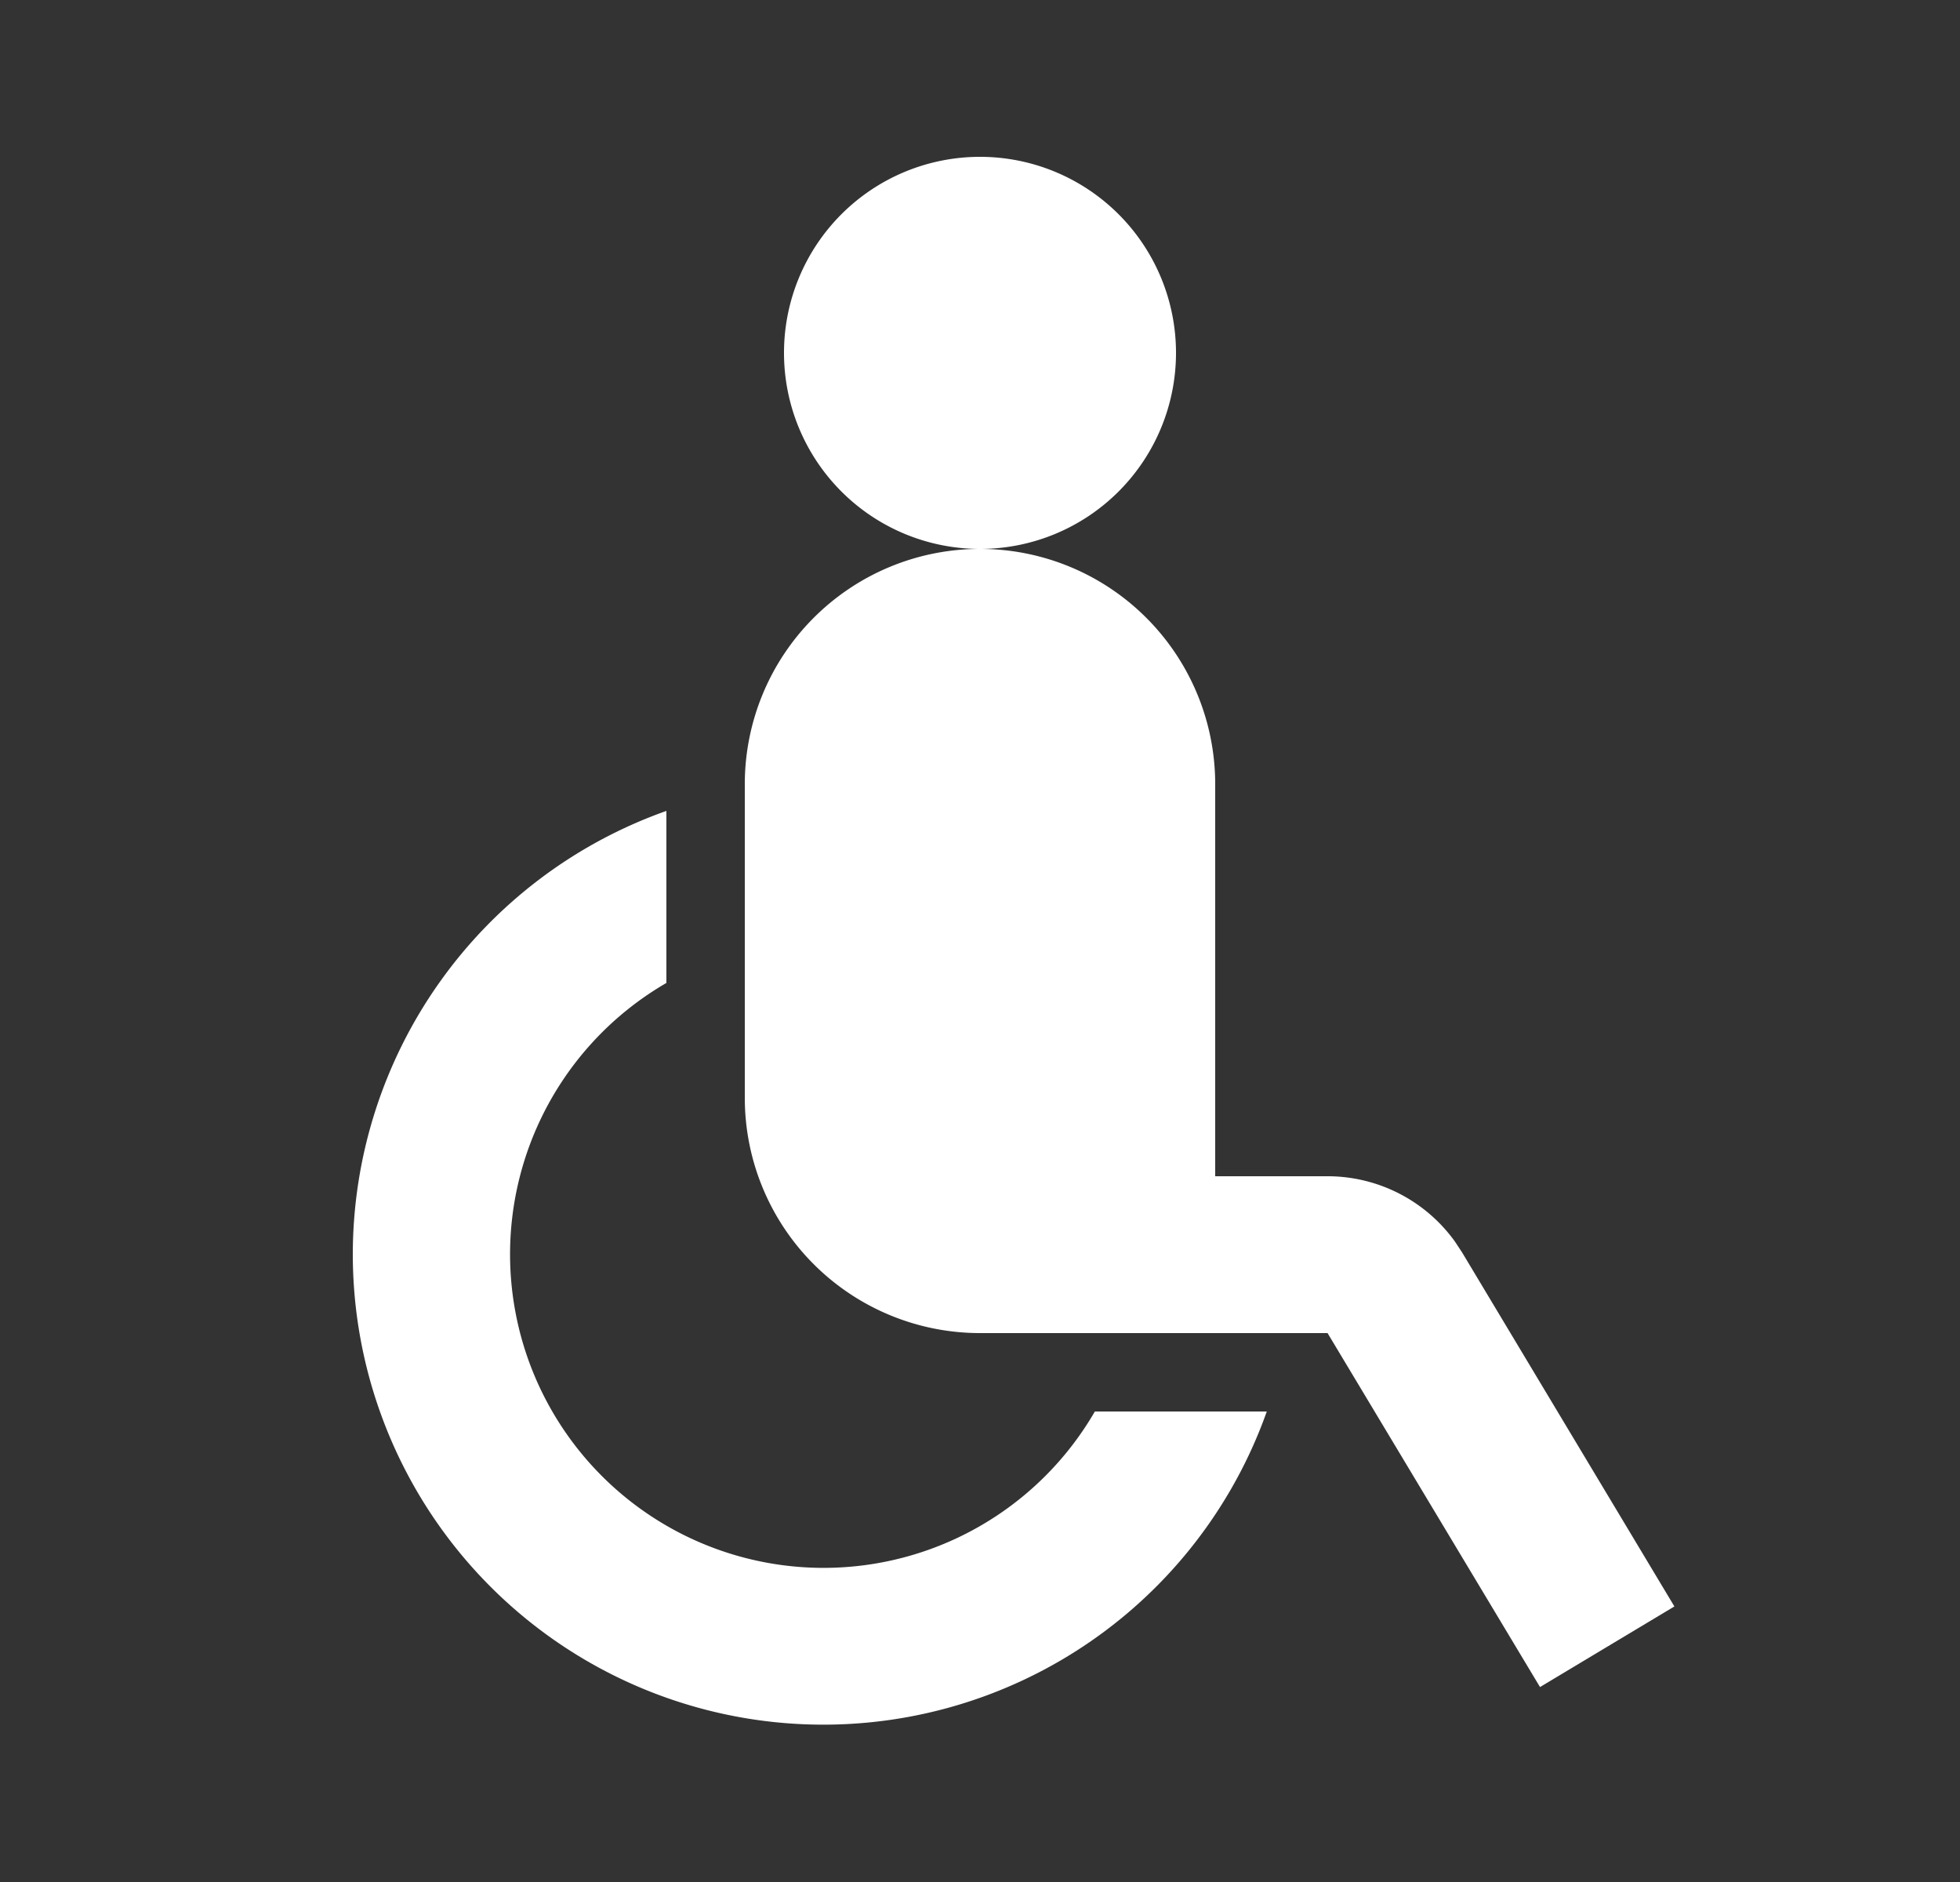 <svg width="25" height="24" fill="none" xmlns="http://www.w3.org/2000/svg"><rect width="100%" height="100%" fill="#333333" stroke="none"/><g clip-path="url(#clip0_68_4514)"><path d="M8.5 10.341v2.194A3.999 3.999 0 1013.965 18h2.193A6.002 6.002 0 014.5 16a6.003 6.003 0 014-5.659zm4 6.659a3 3 0 01-3-3v-4a3 3 0 116 0v5h1.434a2 2 0 011.626.836l.089.135 2.708 4.515-1.714 1.028L16.933 17H12.5zm0-15a2.5 2.5 0 010 5 2.5 2.5 0 010-5z" fill="#fff"/></g><defs><clipPath id="clip0_68_4514"><path fill="#fff" transform="translate(.5)" d="M0 0h24v24H0z"/></clipPath></defs></svg>